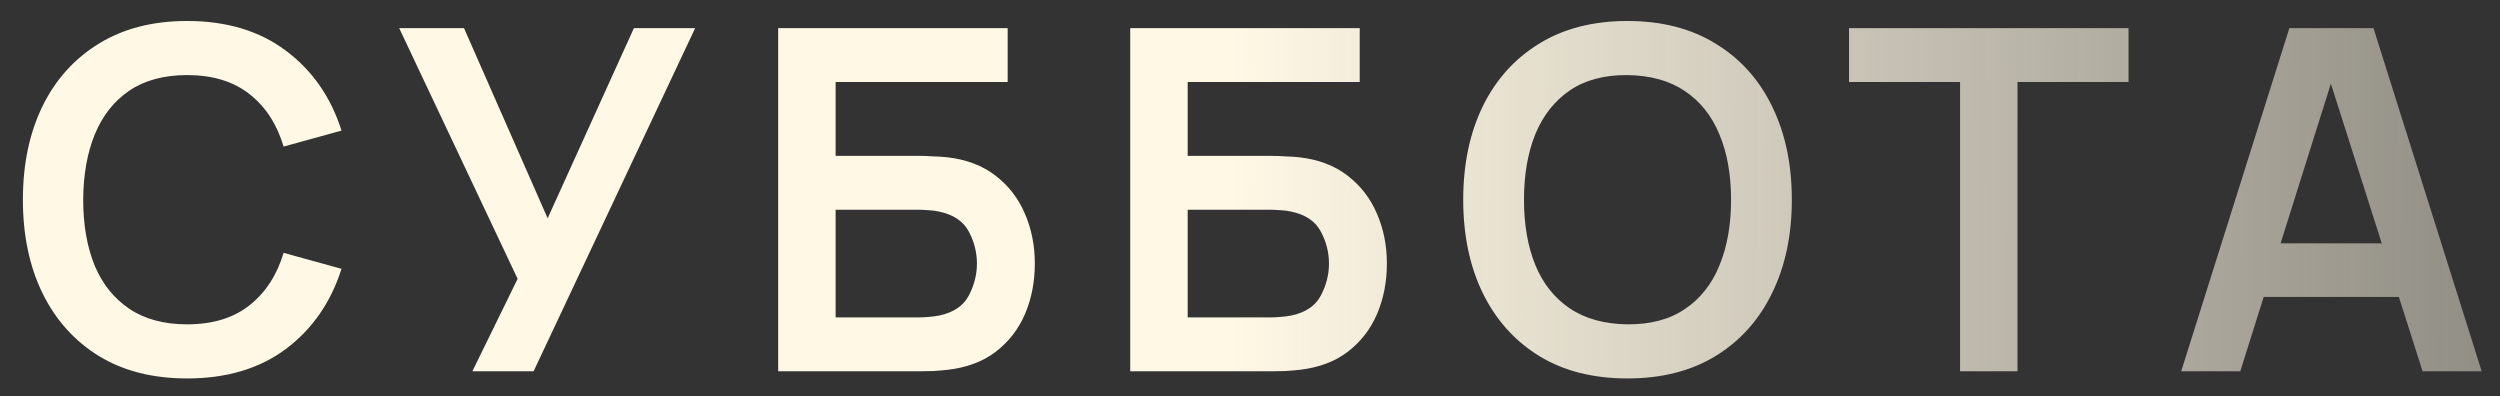 <?xml version="1.0" encoding="UTF-8"?> <svg xmlns="http://www.w3.org/2000/svg" width="101" height="16" viewBox="0 0 101 16" fill="none"><rect x="0" y="0" width="101" height="16" fill="#333333" stroke="none"/> <path d="M7.559 15.289C6.172 15.289 4.985 14.987 3.996 14.384C3.008 13.774 2.247 12.927 1.715 11.842C1.188 10.758 0.925 9.5 0.925 8.068C0.925 6.637 1.188 5.379 1.715 4.294C2.247 3.21 3.008 2.366 3.996 1.762C4.985 1.153 6.172 0.848 7.559 0.848C9.157 0.848 10.488 1.249 11.554 2.051C12.619 2.847 13.367 3.922 13.797 5.276L11.458 5.921C11.188 5.016 10.729 4.31 10.081 3.803C9.433 3.29 8.592 3.033 7.559 3.033C6.628 3.033 5.851 3.242 5.229 3.659C4.613 4.076 4.147 4.663 3.833 5.421C3.525 6.172 3.367 7.054 3.361 8.068C3.361 9.082 3.515 9.968 3.823 10.726C4.138 11.476 4.606 12.06 5.229 12.478C5.851 12.895 6.628 13.103 7.559 13.103C8.592 13.103 9.433 12.847 10.081 12.333C10.729 11.82 11.188 11.114 11.458 10.215L13.797 10.86C13.367 12.214 12.619 13.293 11.554 14.095C10.488 14.891 9.157 15.289 7.559 15.289ZM19.083 15L20.912 11.265L16.127 1.137H18.746L22.125 8.819L25.61 1.137H28.084L21.557 15H19.083ZM31.439 15V1.137H40.71V3.312H33.759V6.297H37.167C37.295 6.297 37.465 6.303 37.677 6.316C37.895 6.323 38.094 6.335 38.274 6.355C39.051 6.445 39.699 6.692 40.219 7.096C40.745 7.5 41.14 8.011 41.403 8.627C41.672 9.243 41.807 9.917 41.807 10.648C41.807 11.38 41.676 12.057 41.413 12.68C41.149 13.296 40.755 13.806 40.228 14.211C39.709 14.608 39.057 14.852 38.274 14.942C38.094 14.961 37.899 14.977 37.687 14.99C37.475 14.997 37.302 15 37.167 15H31.439ZM33.759 12.824H37.071C37.199 12.824 37.343 12.818 37.504 12.805C37.664 12.792 37.812 12.773 37.947 12.747C38.524 12.625 38.922 12.356 39.141 11.938C39.359 11.521 39.468 11.091 39.468 10.648C39.468 10.199 39.359 9.769 39.141 9.358C38.922 8.941 38.524 8.672 37.947 8.55C37.812 8.518 37.664 8.498 37.504 8.492C37.343 8.479 37.199 8.473 37.071 8.473H33.759V12.824ZM45.661 15V1.137H54.933V3.312H47.982V6.297H51.39C51.518 6.297 51.688 6.303 51.9 6.316C52.118 6.323 52.317 6.335 52.497 6.355C53.273 6.445 53.922 6.692 54.442 7.096C54.968 7.5 55.363 8.011 55.626 8.627C55.895 9.243 56.03 9.917 56.03 10.648C56.03 11.38 55.899 12.057 55.635 12.68C55.372 13.296 54.978 13.806 54.451 14.211C53.931 14.608 53.28 14.852 52.497 14.942C52.317 14.961 52.121 14.977 51.91 14.99C51.698 14.997 51.525 15 51.39 15H45.661ZM47.982 12.824H51.294C51.422 12.824 51.566 12.818 51.727 12.805C51.887 12.792 52.035 12.773 52.17 12.747C52.747 12.625 53.145 12.356 53.363 11.938C53.582 11.521 53.691 11.091 53.691 10.648C53.691 10.199 53.582 9.769 53.363 9.358C53.145 8.941 52.747 8.672 52.17 8.55C52.035 8.518 51.887 8.498 51.727 8.492C51.566 8.479 51.422 8.473 51.294 8.473H47.982V12.824ZM65.747 15.289C64.361 15.289 63.174 14.987 62.185 14.384C61.197 13.774 60.436 12.927 59.904 11.842C59.377 10.758 59.114 9.5 59.114 8.068C59.114 6.637 59.377 5.379 59.904 4.294C60.436 3.21 61.197 2.366 62.185 1.762C63.174 1.153 64.361 0.848 65.747 0.848C67.134 0.848 68.321 1.153 69.309 1.762C70.304 2.366 71.065 3.21 71.591 4.294C72.124 5.379 72.39 6.637 72.39 8.068C72.39 9.5 72.124 10.758 71.591 11.842C71.065 12.927 70.304 13.774 69.309 14.384C68.321 14.987 67.134 15.289 65.747 15.289ZM65.747 13.103C66.678 13.11 67.451 12.905 68.068 12.487C68.69 12.07 69.156 11.483 69.464 10.726C69.778 9.968 69.935 9.082 69.935 8.068C69.935 7.054 69.778 6.175 69.464 5.43C69.156 4.68 68.69 4.095 68.068 3.678C67.451 3.261 66.678 3.046 65.747 3.033C64.817 3.027 64.043 3.232 63.427 3.649C62.811 4.067 62.346 4.654 62.031 5.411C61.723 6.169 61.569 7.054 61.569 8.068C61.569 9.082 61.723 9.965 62.031 10.716C62.339 11.46 62.801 12.041 63.418 12.458C64.04 12.876 64.817 13.091 65.747 13.103ZM79.187 15V3.312H74.701V1.137H85.993V3.312H81.507V15H79.187ZM88.12 15L92.49 1.137H95.889L100.26 15H97.872L93.906 2.562H94.425L90.507 15H88.12ZM90.555 11.996V9.83H97.834V11.996H90.555Z" fill="url(#paint0_linear_45_932)"></path> <defs> <linearGradient id="paint0_linear_45_932" x1="-2.263" y1="2.781" x2="103.461" y2="3.343" gradientUnits="userSpaceOnUse"> <stop stop-color="#FFF8E5"></stop> <stop offset="0.492" stop-color="#FFF8E5"></stop> <stop offset="1" stop-color="#FFF8E5" stop-opacity="0.43"></stop> </linearGradient> </defs> </svg> 